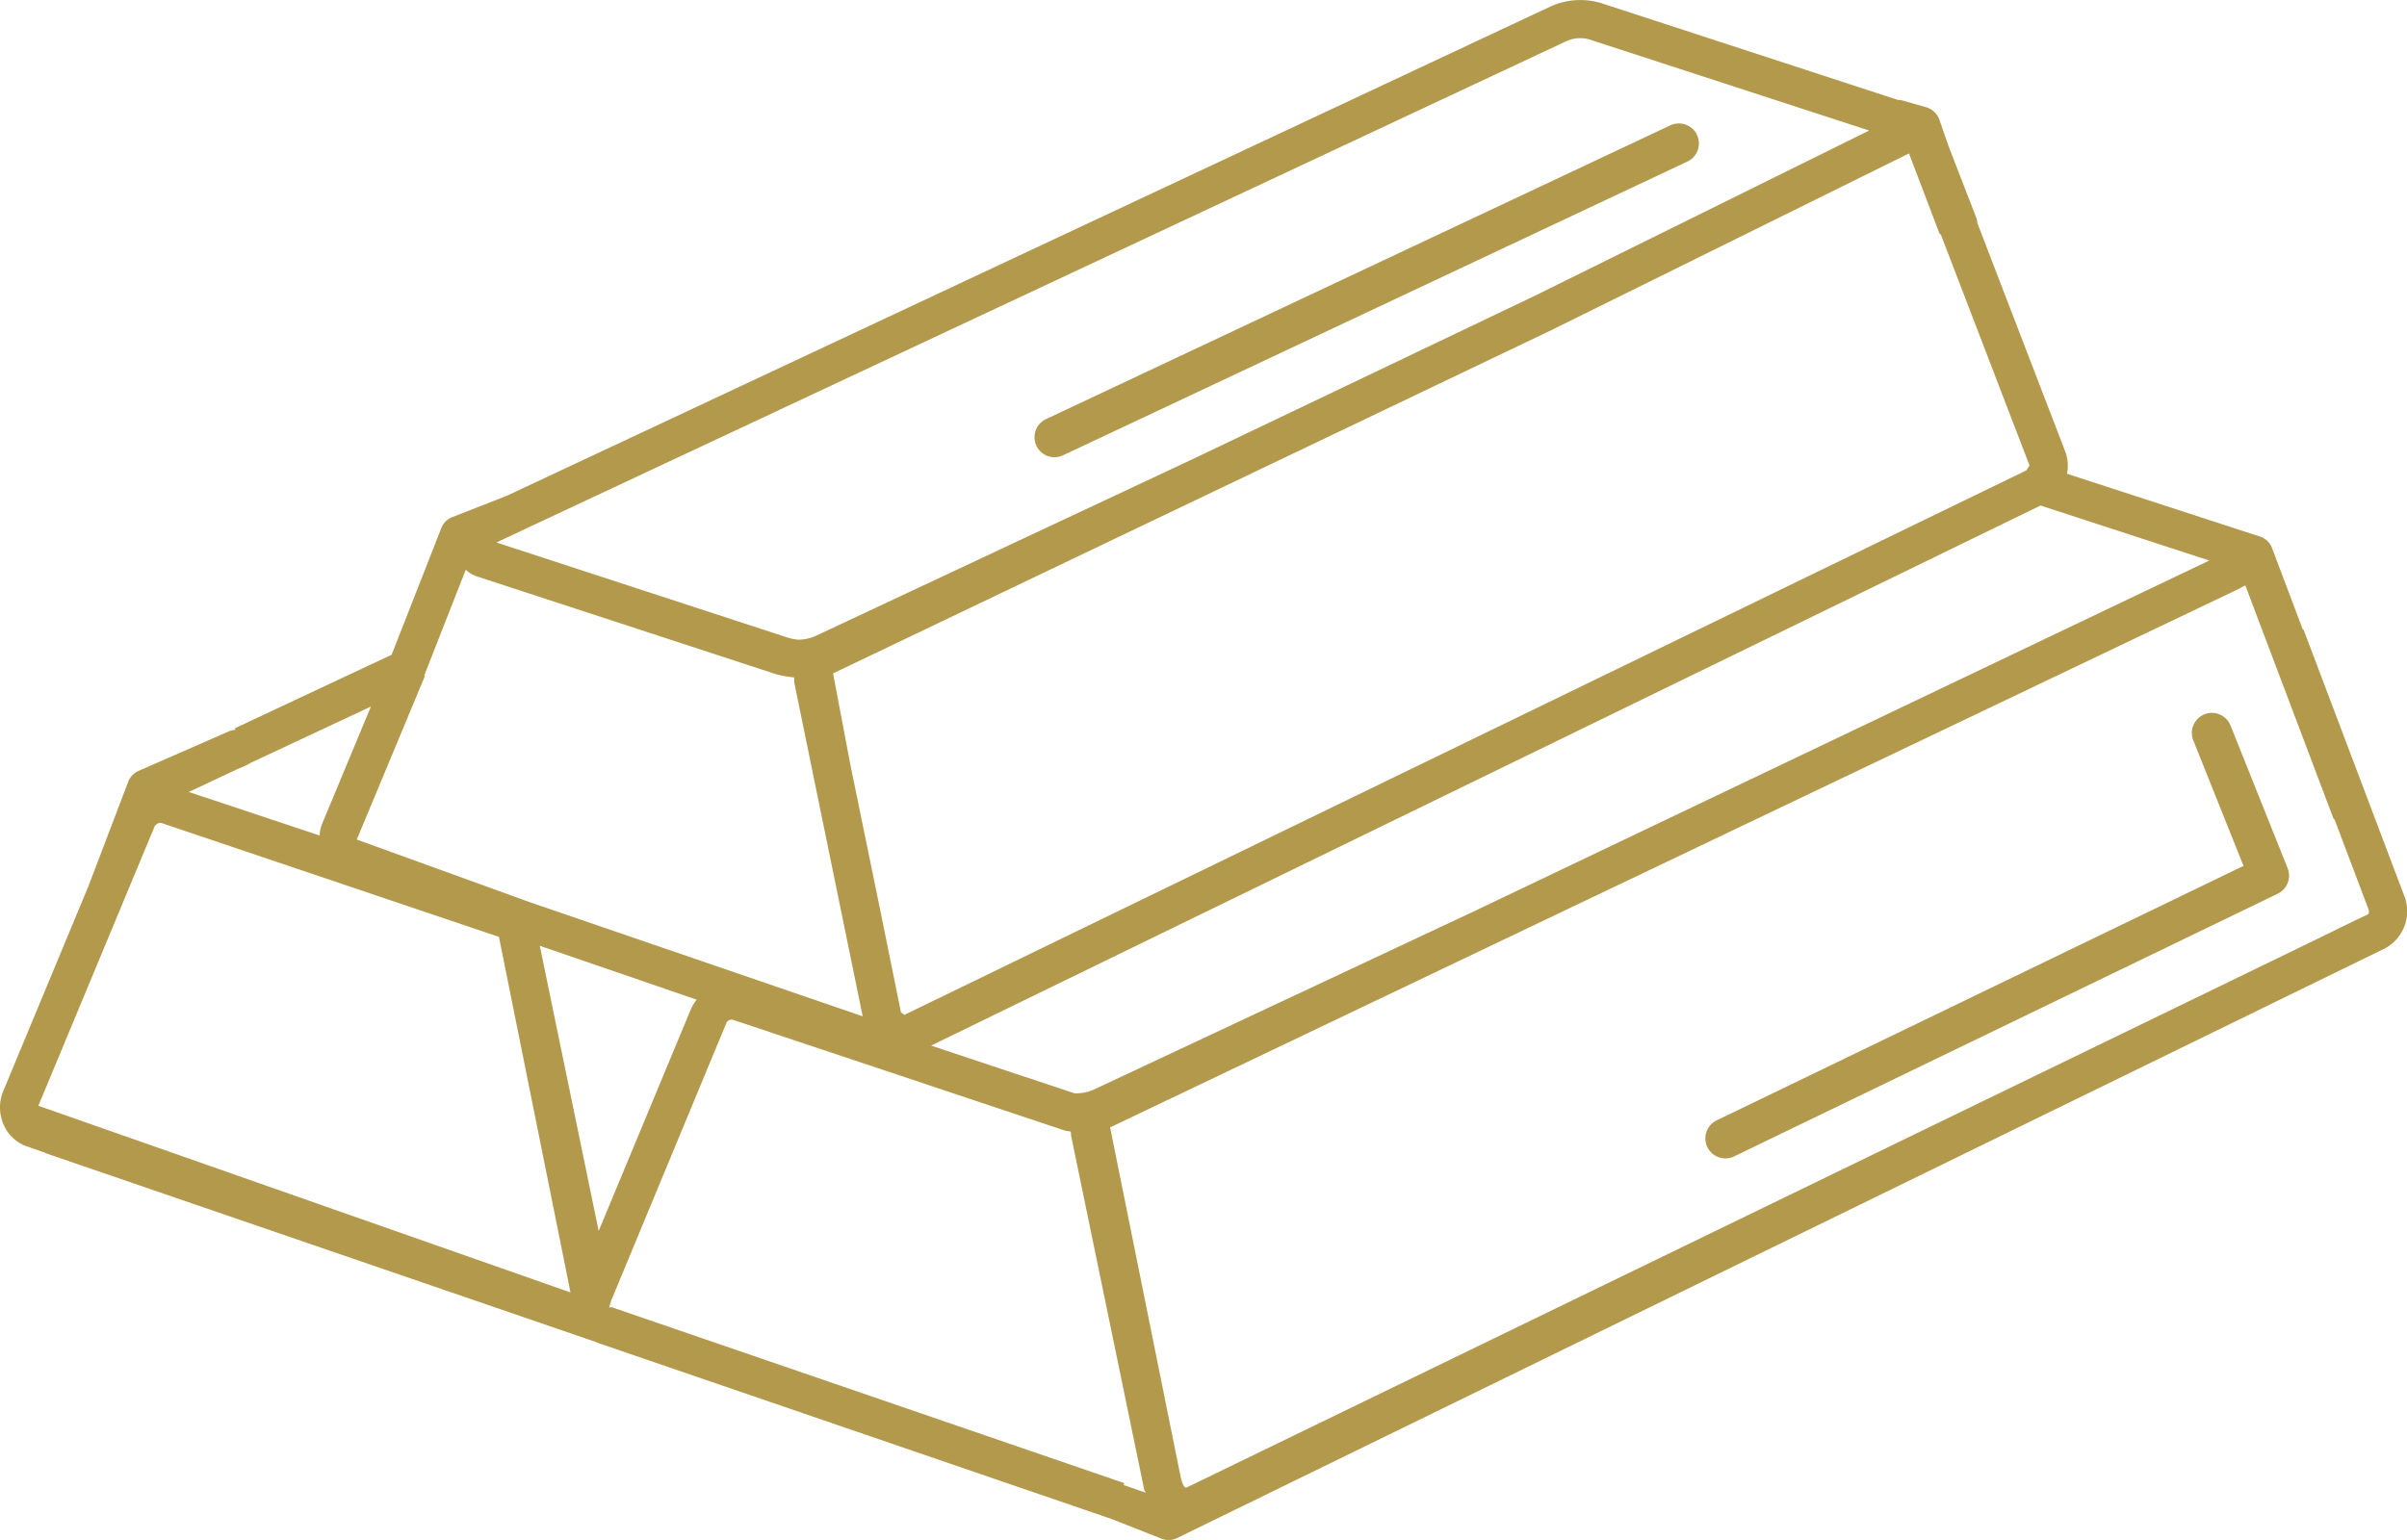 <svg xmlns="http://www.w3.org/2000/svg" xmlns:xlink="http://www.w3.org/1999/xlink" width="69.024" height="44.174" viewBox="0 0 69.024 44.174"><defs><clipPath id="a"><rect width="69.024" height="44.174" fill="#b2994b"/></clipPath></defs><g transform="translate(0 0)"><g transform="translate(0 0)" clip-path="url(#a)"><path d="M68.946,25.7l-2.891-7.647-.018.006-.886-2.346a.554.554,0,0,0-.347-.324l-5.53-1.8a1.163,1.163,0,0,0-.05-.637L56.7,6.389a.564.564,0,0,0-.023-.133l-.8-2.066-.262-.754a.57.57,0,0,0-.384-.363l-.707-.2a.561.561,0,0,0-.1-.008L45.989.112a2.071,2.071,0,0,0-1.541.08l-29.9,14.022-.021.009,0,0-1.562.612a.548.548,0,0,0-.309.309l-1.425,3.636-4.5,2.112.02.041a.666.666,0,0,0-.179.041l-2.6,1.139a.552.552,0,0,0-.294.308L2.537,25.417v0L.092,31.3a1.222,1.222,0,0,0,.017.97,1.131,1.131,0,0,0,.666.615l.5.174c.014,0,.021.015.035.02L17.133,38.51c.009,0,.014.011.024.015l14.732,5.051v0l1.422.562a.561.561,0,0,0,.2.037.547.547,0,0,0,.24-.055L64.975,28.872,68.4,27.2a1.214,1.214,0,0,0,.548-1.5M66.91,23.465c.008.021.029.031.04.049l.972,2.574a.156.156,0,0,1-.011.136l-.265.127-.018.006-1.363.666L34.009,42.678c-.058-.029-.1-.1-.15-.3L31.834,32.339,64.014,16.98l0,0a4.151,4.151,0,0,0,.373-.191ZM26.7,29.992,58.515,14.5l4.84,1.578-1.968.938L42.156,26.194,31.349,31.262a1.294,1.294,0,0,1-.534.1ZM17.168,35.31l-1.689-8.181,4.5,1.546a1.26,1.26,0,0,0-.173.288ZM6.8,22.065,7,21.98c.009,0,.162-.08.191-.1l3.446-1.614-1.414,3.4a1.106,1.106,0,0,0-.057.3L5.413,22.717Zm51.308-8.573L25.94,29.108c-.043-.017-.09-.069-.1-.052l-.565-2.785,0,0-.886-4.318-.5-2.638L44.485,9.47,54.743,4.4l.865,2.274c.011.031.04.044.055.07L58.2,13.352ZM44.9,1.188a.954.954,0,0,1,.736-.038L53.6,3.743l-9.59,4.742-9.763,4.663,0,0L23.4,18.236a1.247,1.247,0,0,1-.5.113,1.562,1.562,0,0,1-.323-.064L14.235,15.56l.656-.308.032-.012.012-.009ZM13.356,16.342a.89.89,0,0,0,.347.2l8.525,2.788a2.708,2.708,0,0,0,.548.1v0l0,.008,0,0a1.2,1.2,0,0,0,.006.165l.526,2.569,1.431,6.98-9.576-3.284-4.932-1.786,1.957-4.7-.021-.009Zm-8.938,7.4a.2.2,0,0,1,.174-.139.145.145,0,0,1,.043.006l9.673,3.264,2.052,10.2L1.1,31.718ZM17.513,37.487l-.008.023-.034-.012.047-.171,3.3-7.956a.167.167,0,0,1,.208-.116l9.531,3.181.145.021.017.08-.012,0L32.785,42.6l0,0,.024.116c.008.037.034.061.043.1l-.63-.219.018-.054Z" transform="translate(0 0.001)" fill="#b2994b"/><path d="M19.96,11.886a.582.582,0,0,0,.245-.055L38.1,3.409a.574.574,0,1,0-.49-1.038L19.715,10.794a.574.574,0,0,0,.245,1.093" transform="translate(10.28 1.229)" fill="#b2994b"/><path d="M47.017,13.723a.574.574,0,1,0-1.067.427l1.44,3.6-15.108,7.3a.574.574,0,0,0,.5,1.034l15.59-7.537a.575.575,0,0,0,.283-.73Z" transform="translate(16.946 7.088)" fill="#b2994b"/></g></g></svg>
